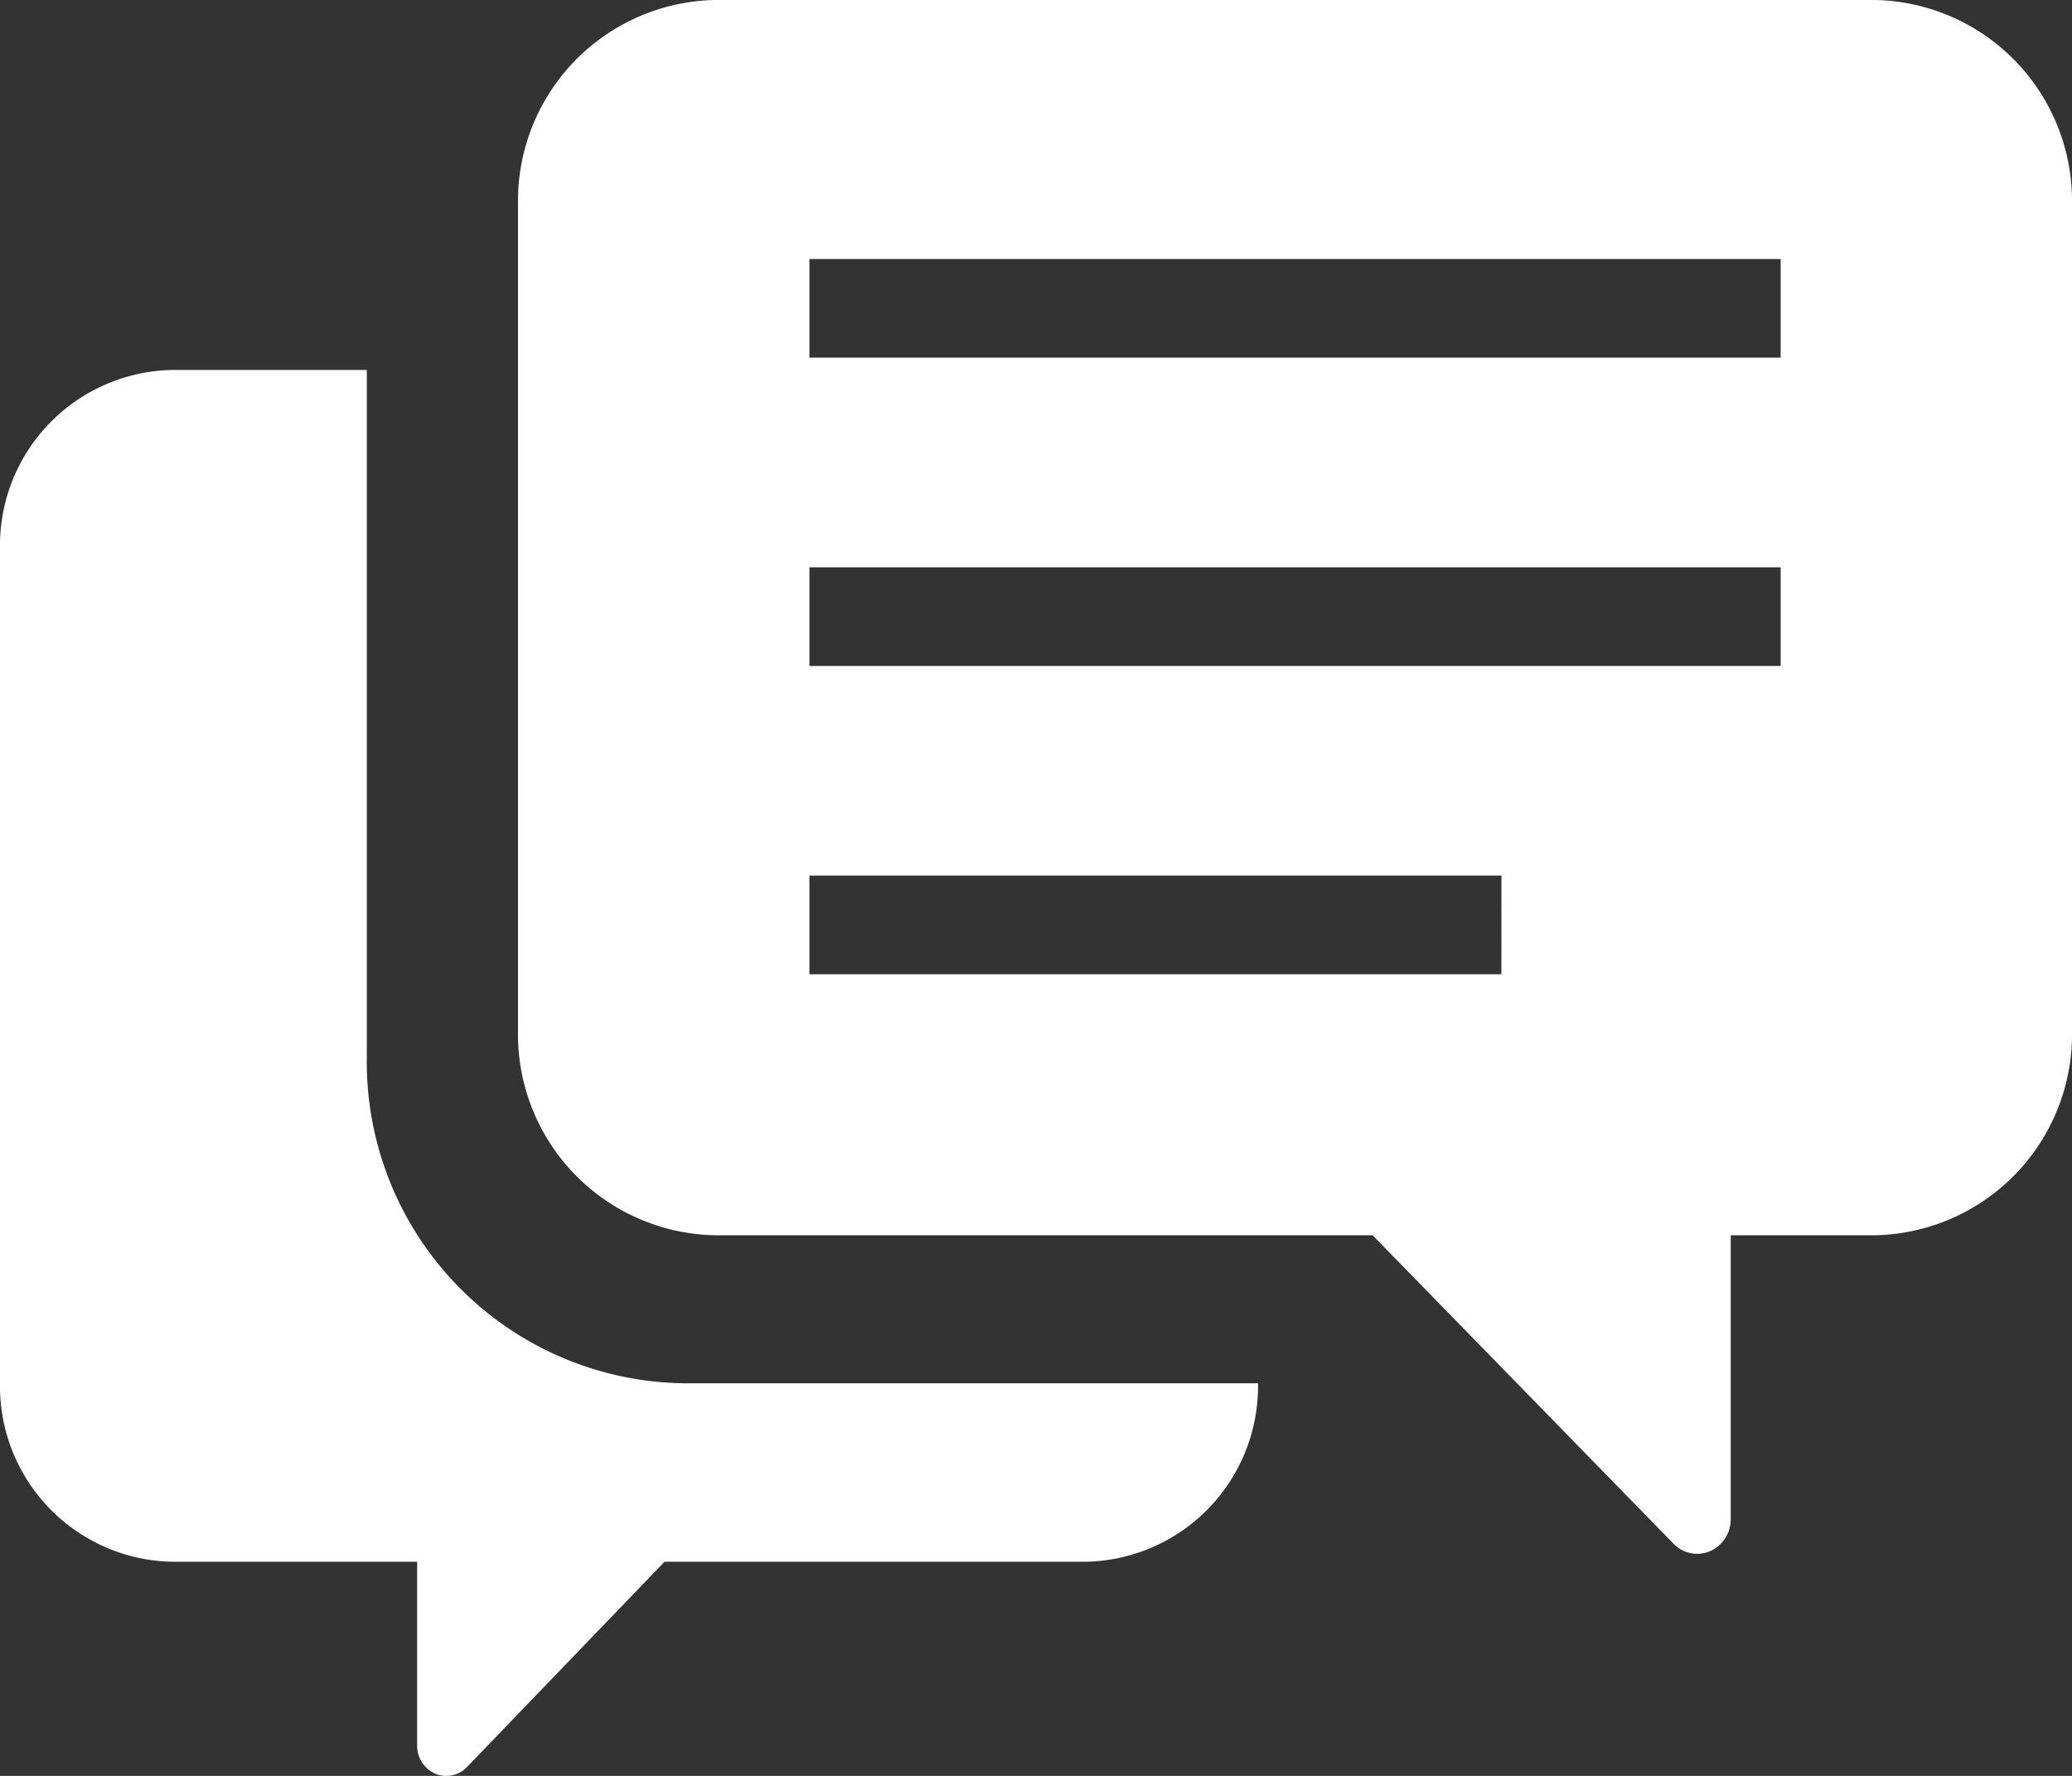 <svg xmlns="http://www.w3.org/2000/svg" width="28" height="24" viewBox="0 0 28 24">
  <rect x="0" y="0" width="28" height="24" fill="#333333" stroke="none"/>
  <g id="Group_134" data-name="Group 134" transform="translate(1 1)">
    <g id="Group_135" data-name="Group 135" transform="translate(0 -1)">
      <path id="Path_209" data-name="Path 209" d="M4.957,30.785V21.5H2.317A2.373,2.373,0,0,0,0,23.912V35.194a2.373,2.373,0,0,0,2.317,2.412h3.32v2.485a.412.412,0,0,0,.244.379.386.386,0,0,0,.43-.09L8.98,37.606h5.7A2.373,2.373,0,0,0,17,35.194v0H9.224a4.343,4.343,0,0,1-4.267-4.405" transform="translate(-1 -16.5)" fill="#fff"/>
      <path id="Path_210" data-name="Path 210" d="M48.34,0H32.66A2.716,2.716,0,0,0,30,2.753V13.941a2.716,2.716,0,0,0,2.66,2.753h8.889l4.067,4.169a.442.442,0,0,0,.493.1.469.469,0,0,0,.279-.433V16.694h1.95A2.716,2.716,0,0,0,51,13.941V2.753A2.716,2.716,0,0,0,48.34,0M43.289,13.167H33.938V11.833h9.352ZM47.063,9H33.938V7.667H47.063Zm0-4.167H33.938V3.5H47.063Z" transform="translate(-24)" fill="#fff"/>
    </g>
  </g>
</svg>
